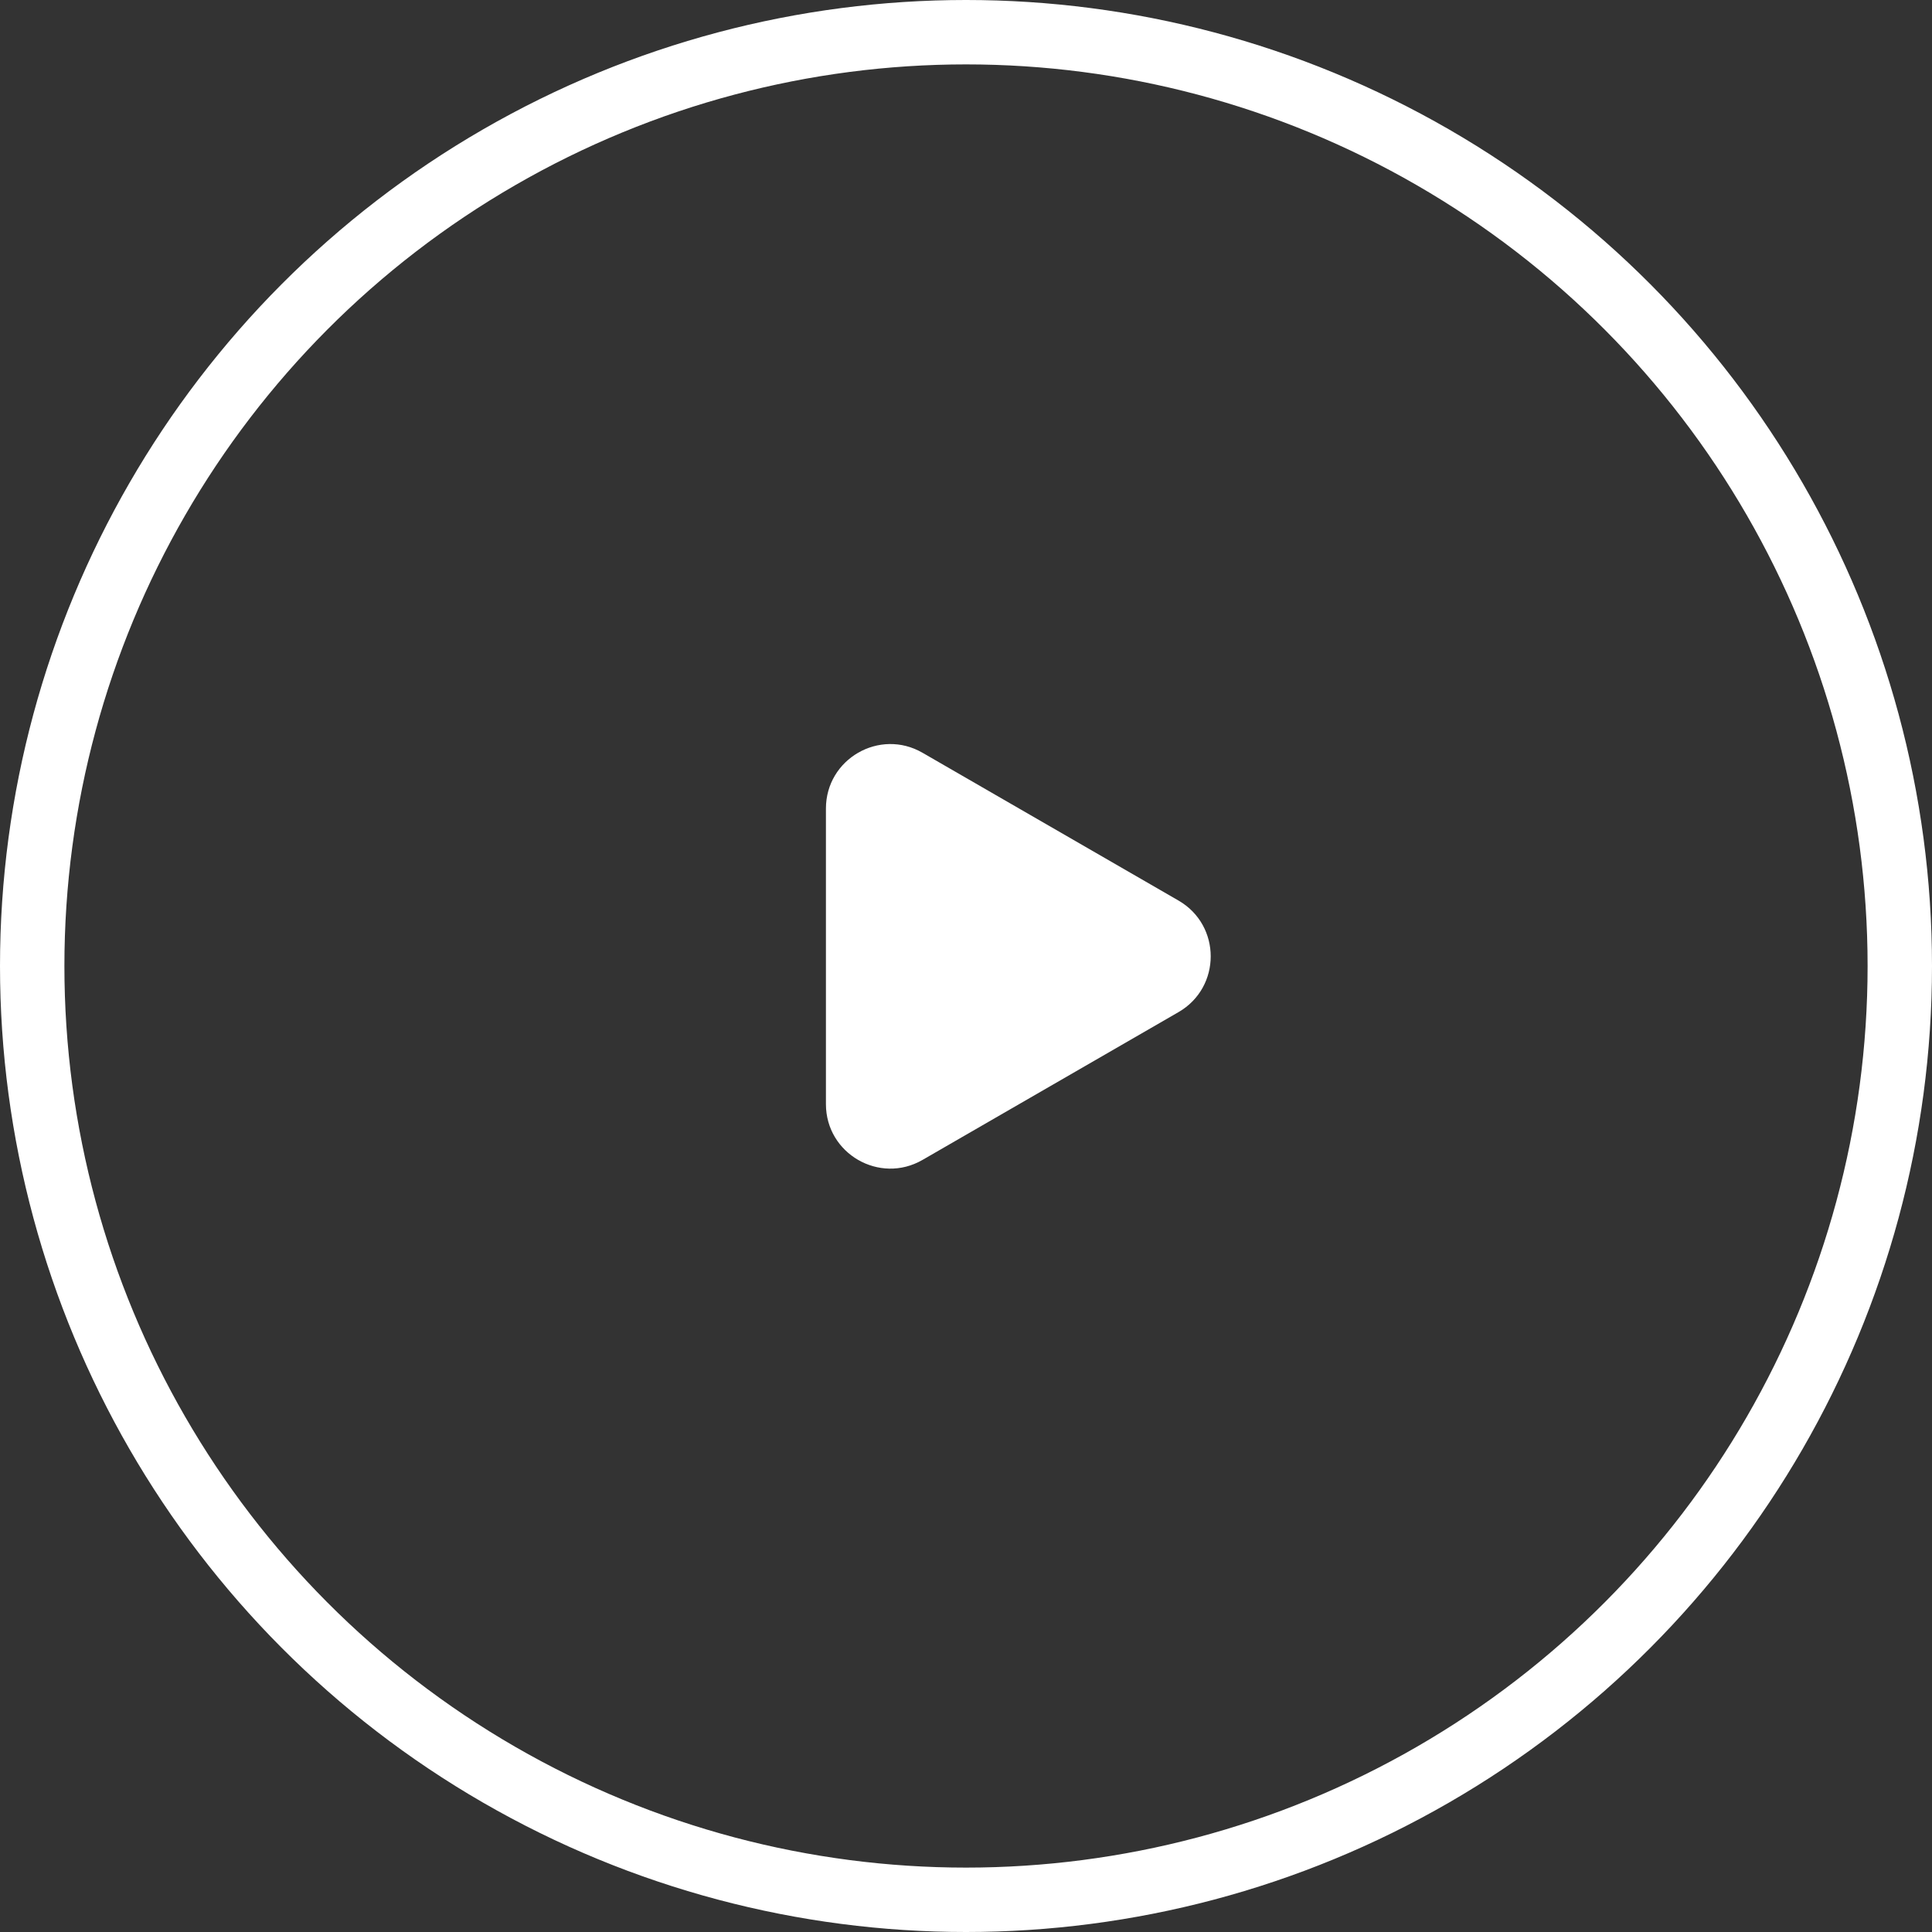 <svg xmlns="http://www.w3.org/2000/svg" width="60" height="60" viewBox="0 0 60 60" fill="none"><rect x="0" y="0" width="60" height="60" fill="#333333" stroke="none"/><circle cx="30" cy="30" r="29" stroke="white" stroke-width="2"></circle><path d="M36.6 27.968C37.933 28.738 37.933 30.662 36.6 31.432L28.65 36.022C27.317 36.792 25.65 35.829 25.65 34.29L25.65 25.11C25.65 23.57 27.317 22.608 28.65 23.378L36.6 27.968Z" fill="white"></path></svg>